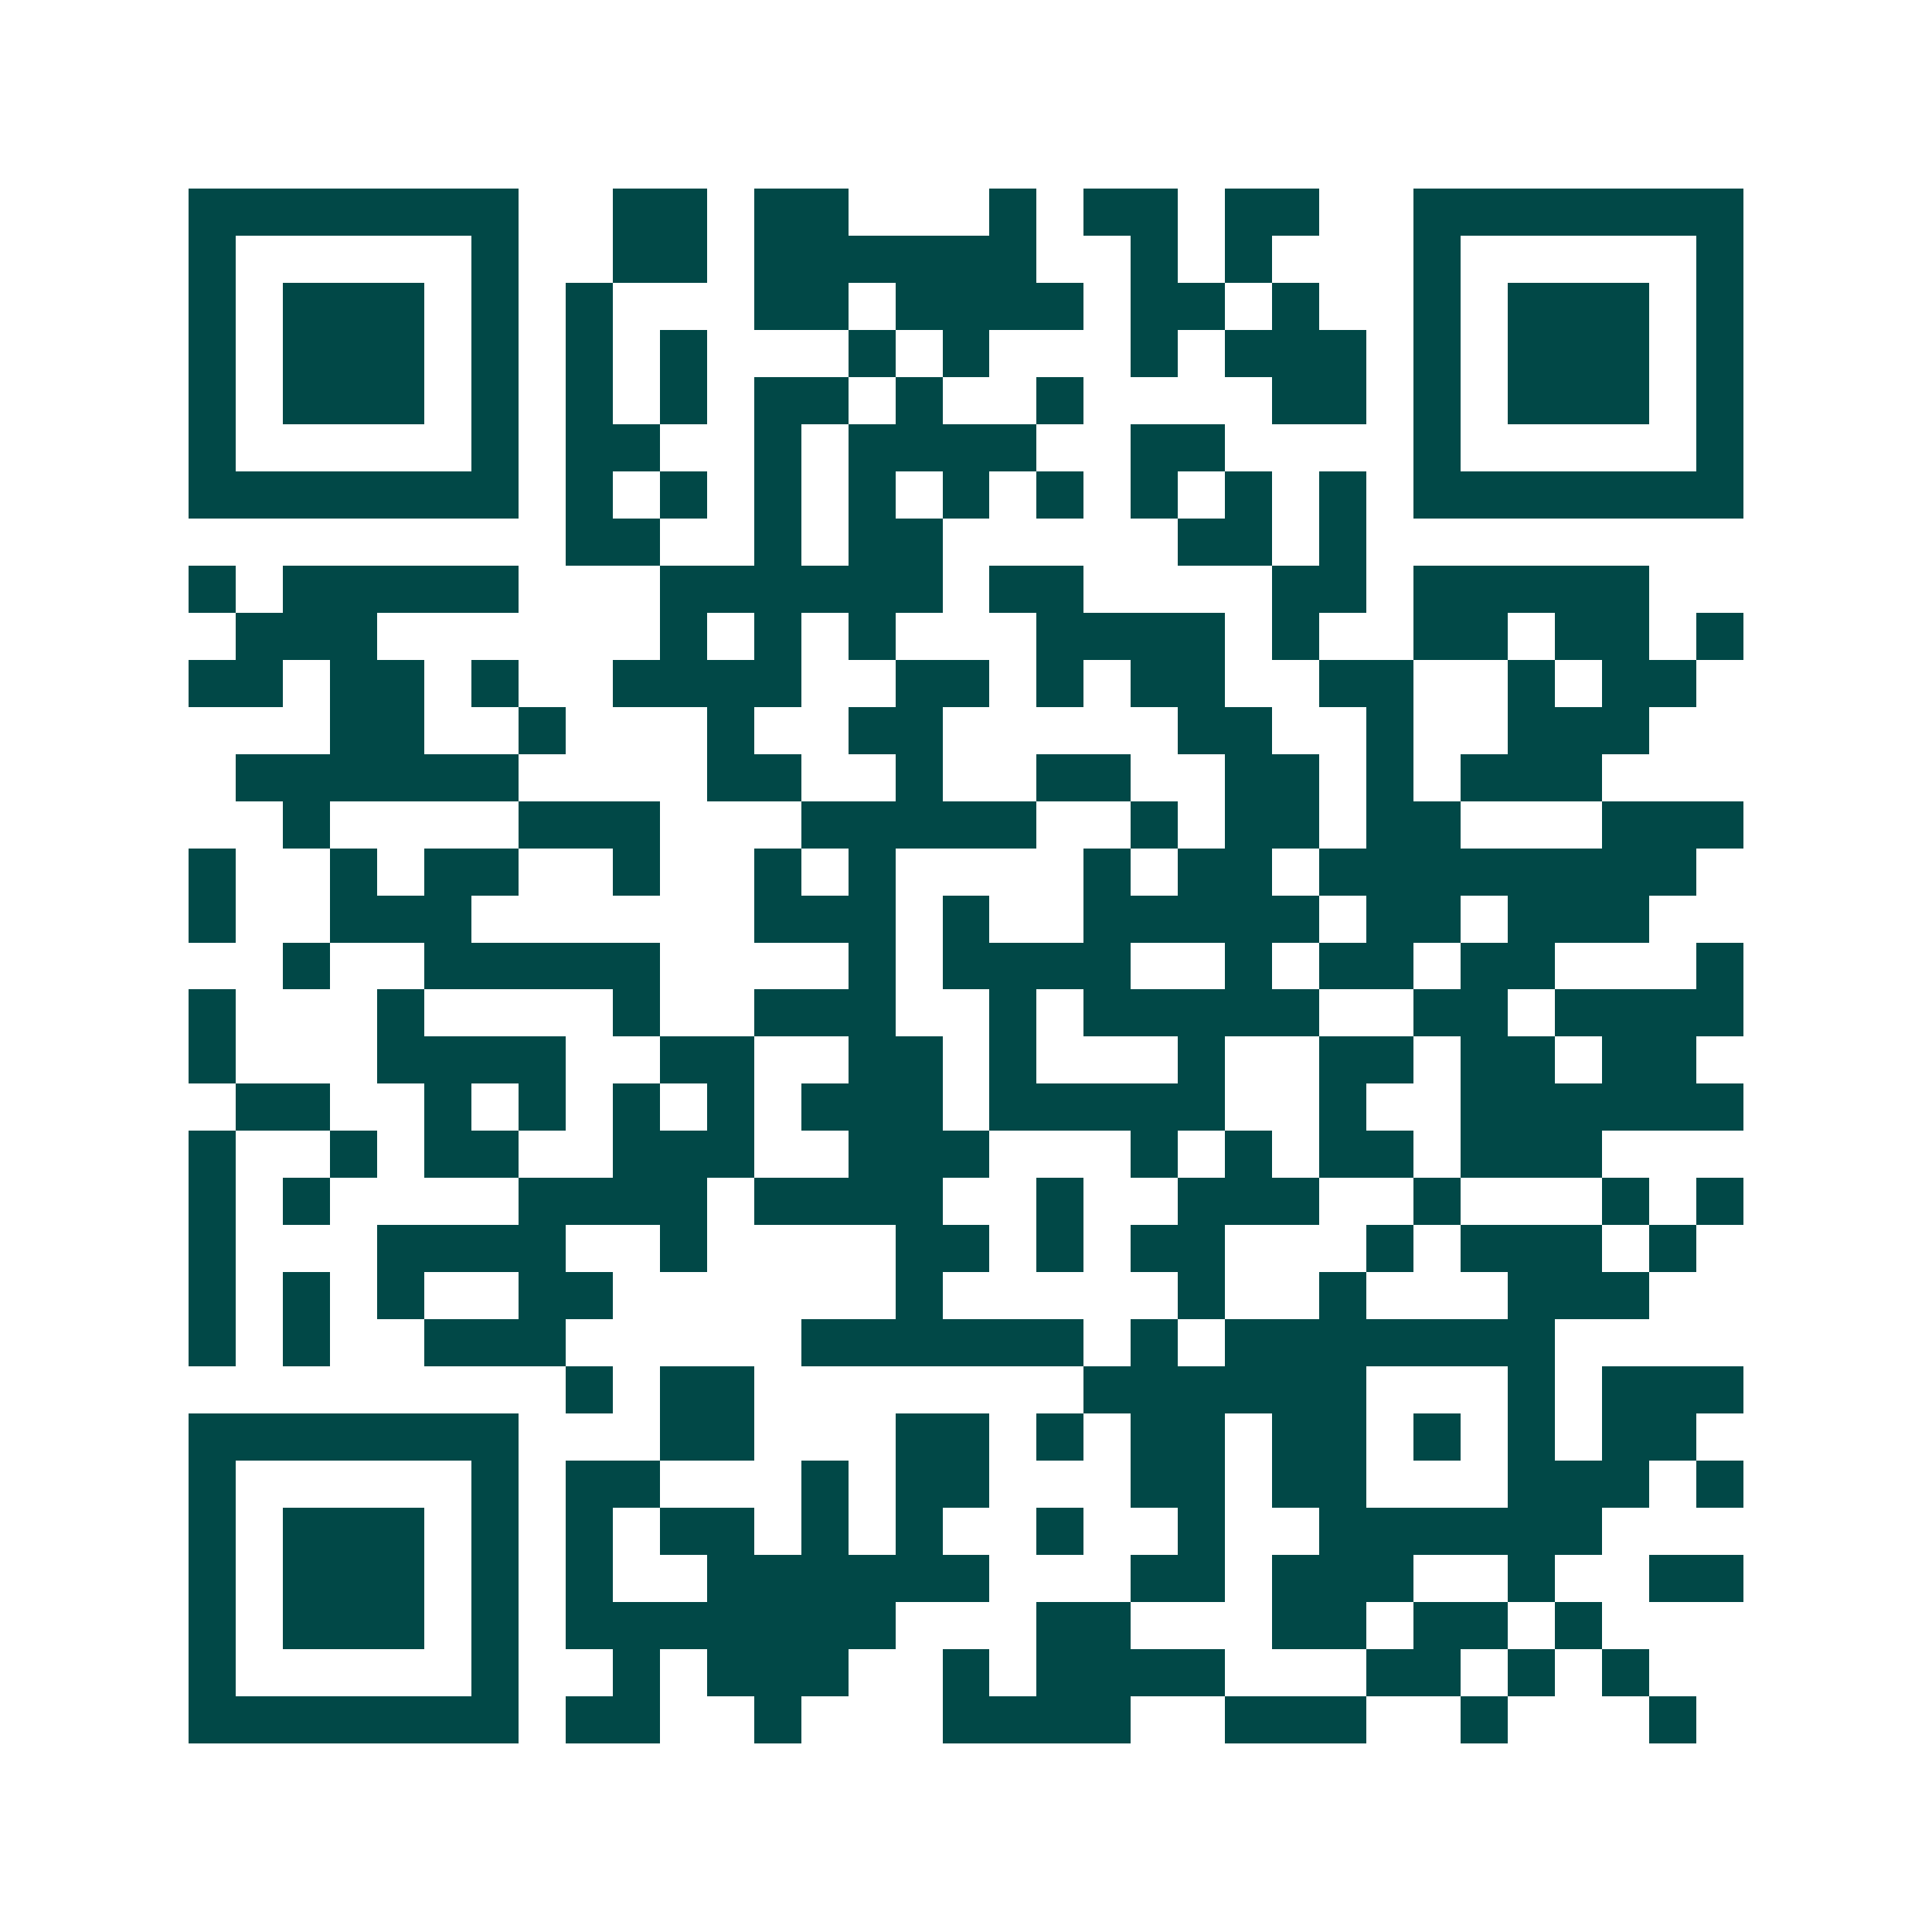 <svg xmlns="http://www.w3.org/2000/svg" width="200" height="200" viewBox="0 0 41 41" shape-rendering="crispEdges"><path fill="#ffffff" d="M0 0h41v41H0z"/><path stroke="#014847" d="M4 4.5h7m2 0h2m1 0h2m3 0h1m1 0h2m1 0h2m2 0h7M4 5.5h1m5 0h1m2 0h2m1 0h6m2 0h1m1 0h1m3 0h1m5 0h1M4 6.5h1m1 0h3m1 0h1m1 0h1m3 0h2m1 0h4m1 0h2m1 0h1m2 0h1m1 0h3m1 0h1M4 7.5h1m1 0h3m1 0h1m1 0h1m1 0h1m3 0h1m1 0h1m3 0h1m1 0h3m1 0h1m1 0h3m1 0h1M4 8.5h1m1 0h3m1 0h1m1 0h1m1 0h1m1 0h2m1 0h1m2 0h1m4 0h2m1 0h1m1 0h3m1 0h1M4 9.5h1m5 0h1m1 0h2m2 0h1m1 0h4m2 0h2m4 0h1m5 0h1M4 10.5h7m1 0h1m1 0h1m1 0h1m1 0h1m1 0h1m1 0h1m1 0h1m1 0h1m1 0h1m1 0h7M12 11.5h2m2 0h1m1 0h2m5 0h2m1 0h1M4 12.5h1m1 0h5m3 0h6m1 0h2m4 0h2m1 0h5M5 13.5h3m6 0h1m1 0h1m1 0h1m3 0h4m1 0h1m2 0h2m1 0h2m1 0h1M4 14.5h2m1 0h2m1 0h1m2 0h4m2 0h2m1 0h1m1 0h2m2 0h2m2 0h1m1 0h2M7 15.5h2m2 0h1m3 0h1m2 0h2m5 0h2m2 0h1m2 0h3M5 16.5h6m4 0h2m2 0h1m2 0h2m2 0h2m1 0h1m1 0h3M6 17.5h1m4 0h3m3 0h5m2 0h1m1 0h2m1 0h2m3 0h3M4 18.5h1m2 0h1m1 0h2m2 0h1m2 0h1m1 0h1m4 0h1m1 0h2m1 0h8M4 19.5h1m2 0h3m6 0h3m1 0h1m2 0h5m1 0h2m1 0h3M6 20.5h1m2 0h5m4 0h1m1 0h4m2 0h1m1 0h2m1 0h2m3 0h1M4 21.5h1m3 0h1m4 0h1m2 0h3m2 0h1m1 0h5m2 0h2m1 0h4M4 22.5h1m3 0h4m2 0h2m2 0h2m1 0h1m3 0h1m2 0h2m1 0h2m1 0h2M5 23.5h2m2 0h1m1 0h1m1 0h1m1 0h1m1 0h3m1 0h5m2 0h1m2 0h6M4 24.5h1m2 0h1m1 0h2m2 0h3m2 0h3m3 0h1m1 0h1m1 0h2m1 0h3M4 25.5h1m1 0h1m4 0h4m1 0h4m2 0h1m2 0h3m2 0h1m3 0h1m1 0h1M4 26.5h1m3 0h4m2 0h1m4 0h2m1 0h1m1 0h2m3 0h1m1 0h3m1 0h1M4 27.5h1m1 0h1m1 0h1m2 0h2m6 0h1m5 0h1m2 0h1m3 0h3M4 28.5h1m1 0h1m2 0h3m5 0h6m1 0h1m1 0h7M12 29.5h1m1 0h2m7 0h6m3 0h1m1 0h3M4 30.5h7m3 0h2m3 0h2m1 0h1m1 0h2m1 0h2m1 0h1m1 0h1m1 0h2M4 31.5h1m5 0h1m1 0h2m3 0h1m1 0h2m3 0h2m1 0h2m3 0h3m1 0h1M4 32.5h1m1 0h3m1 0h1m1 0h1m1 0h2m1 0h1m1 0h1m2 0h1m2 0h1m2 0h6M4 33.5h1m1 0h3m1 0h1m1 0h1m2 0h6m3 0h2m1 0h3m2 0h1m2 0h2M4 34.5h1m1 0h3m1 0h1m1 0h7m3 0h2m3 0h2m1 0h2m1 0h1M4 35.5h1m5 0h1m2 0h1m1 0h3m2 0h1m1 0h4m3 0h2m1 0h1m1 0h1M4 36.5h7m1 0h2m2 0h1m3 0h4m2 0h3m2 0h1m3 0h1"/></svg>
